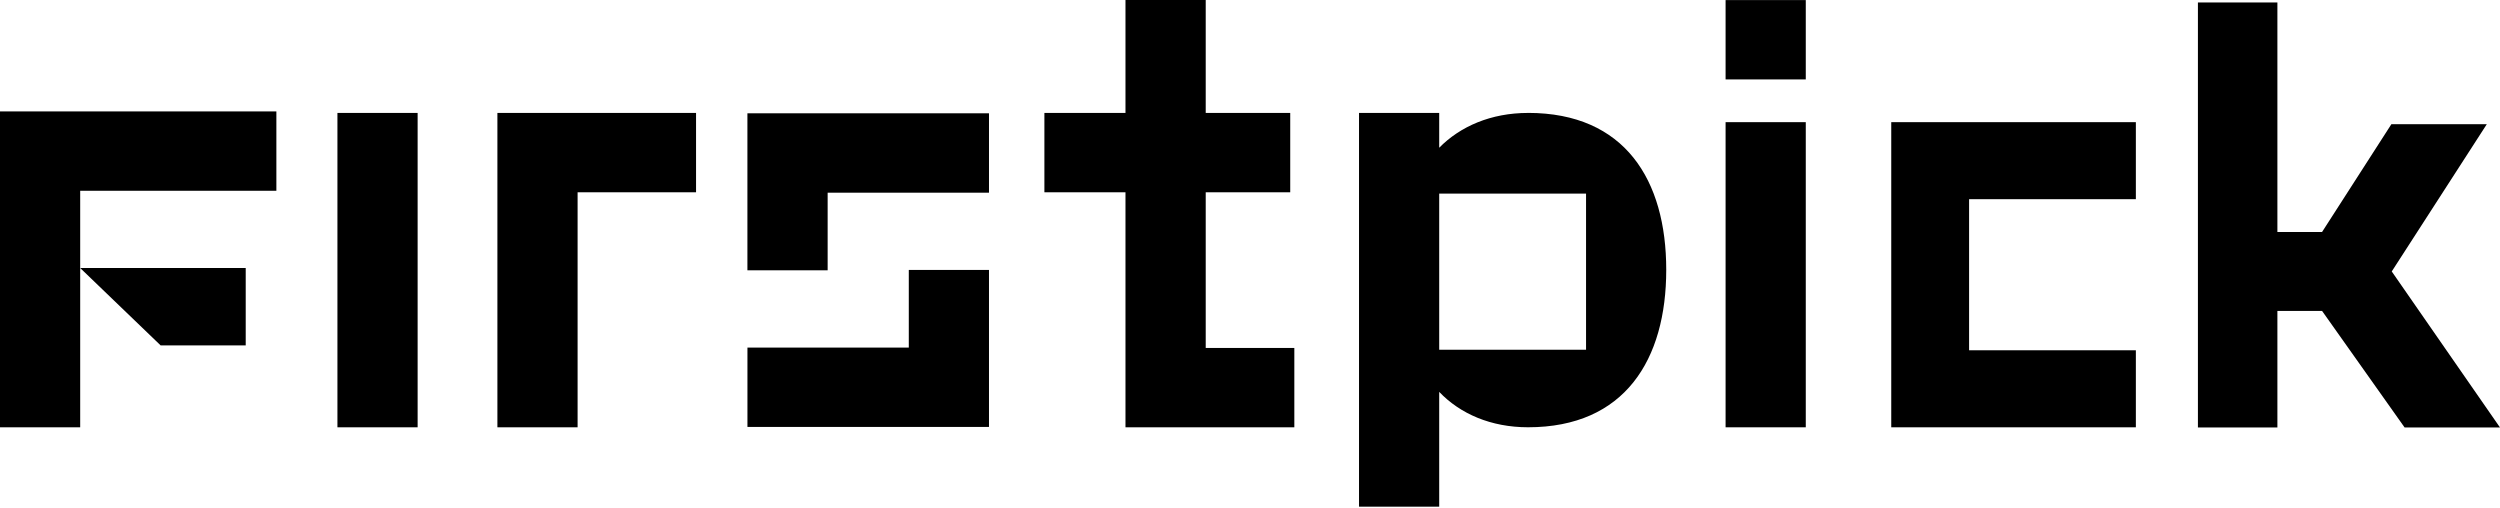 <svg width="1200" height="244" viewBox="0 0 1200 244" fill="none" xmlns="http://www.w3.org/2000/svg">
<path d="M238.754 205.106H277.245V92.295H334.105V54.207H238.754V205.106Z" fill="black"/>
<path d="M578.743 92.296H619.31V54.209H578.743V0H540.233V54.209H501.312V92.296H540.233V205.107H621.28V167.02H578.743V92.296Z" fill="black"/>
<path d="M866.772 0.036H828.281V38.123H866.772V0.036Z" fill="black"/>
<path d="M866.772 58.636H828.281V205.106H866.772V58.636Z" fill="black"/>
<path d="M1148.04 130.295L1193.66 59.622H1147.86L1114.59 111.353H1093.15V1.196H1055V205.196H1093.15V149.236H1114.59L1154.22 205.196H1200L1148.04 130.295Z" fill="black"/>
<path d="M200.46 54.207H161.969V205.106H200.46V54.207Z" fill="black"/>
<path d="M907.801 58.636V205.106H945.164H1025.21V168.134H945.164V95.608H1025.21V58.636H945.164H907.801Z" fill="black"/>
<path d="M761.303 167.888H690.819V92.935H761.303V167.888ZM733.464 54.209C715.704 54.209 700.899 60.657 690.819 70.915V54.209H652.328V243.196H690.819V188.101C700.881 198.642 715.686 205.09 733.464 205.09C779.958 205.09 799.794 172.565 799.794 129.499C799.794 86.433 779.958 54.191 733.464 54.191" fill="black"/>
<path d="M0 205.107H38.491V91.57H132.66V53.482H0V205.107Z" fill="black"/>
<path d="M77.108 165.795H117.944V128.646H38.491L77.108 165.795Z" fill="black"/>
<path d="M358.758 129.745H397.267V92.49H474.715V54.384H358.758V129.745Z" fill="black"/>
<path d="M436.221 166.841H358.773V204.929H474.713V129.568H436.221V166.841Z" fill="black"/>
</svg>
